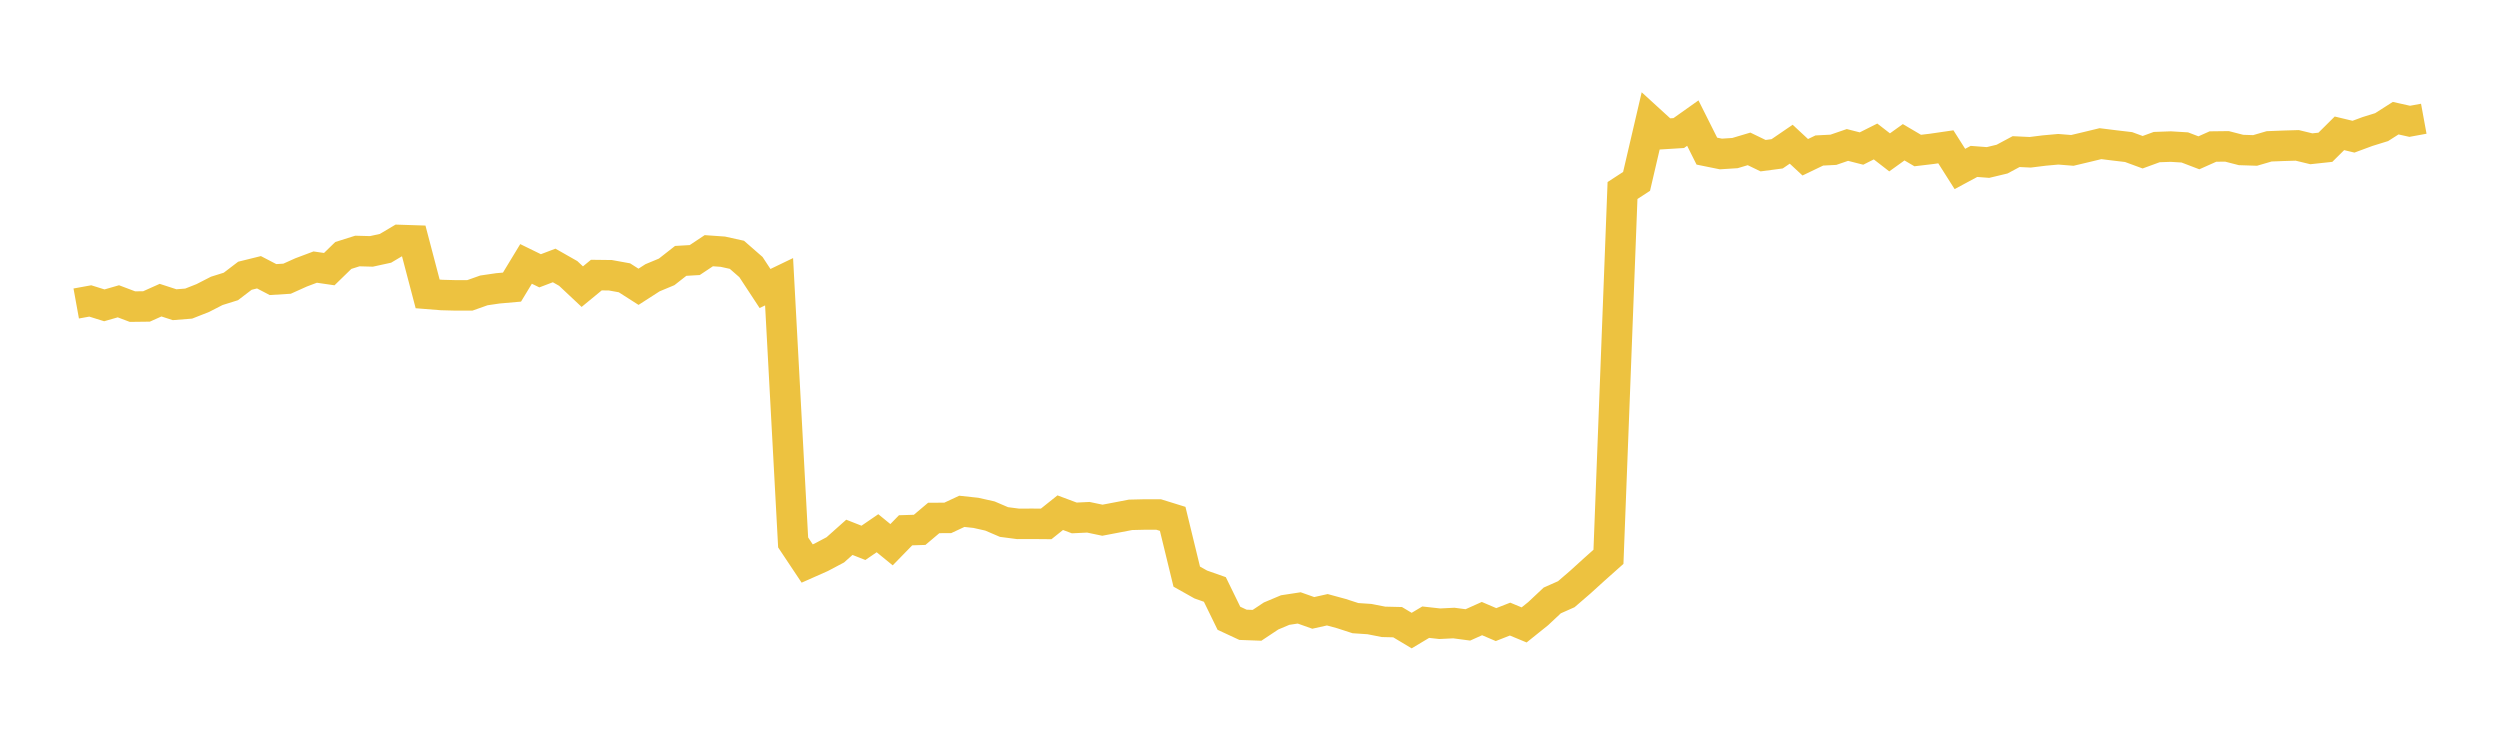 <svg width="164" height="48" xmlns="http://www.w3.org/2000/svg" xmlns:xlink="http://www.w3.org/1999/xlink"><path fill="none" stroke="rgb(237,194,64)" stroke-width="2" d="M5,19.909L5.922,19.742L6.844,20.03L7.766,19.765L8.689,20.114L9.611,20.103L10.533,19.69L11.455,19.989L12.377,19.916L13.299,19.553L14.222,19.08L15.144,18.792L16.066,18.089L16.988,17.861L17.91,18.34L18.832,18.283L19.754,17.868L20.677,17.521L21.599,17.655L22.521,16.758L23.443,16.466L24.365,16.491L25.287,16.29L26.21,15.742L27.132,15.772L28.054,19.28L28.976,19.353L29.898,19.377L30.82,19.377L31.743,19.05L32.665,18.915L33.587,18.834L34.509,17.313L35.431,17.764L36.353,17.414L37.275,17.938L38.198,18.804L39.12,18.046L40.042,18.057L40.964,18.224L41.886,18.813L42.808,18.22L43.731,17.836L44.653,17.114L45.575,17.06L46.497,16.446L47.419,16.511L48.341,16.715L49.263,17.52L50.186,18.926L51.108,18.482L52.03,35.584L52.952,36.967L53.874,36.558L54.796,36.07L55.719,35.248L56.641,35.611L57.563,34.98L58.485,35.733L59.407,34.787L60.329,34.758L61.251,33.979L62.174,33.973L63.096,33.543L64.018,33.643L64.94,33.85L65.862,34.245L66.784,34.365L67.707,34.361L68.629,34.369L69.551,33.632L70.473,33.977L71.395,33.933L72.317,34.126L73.24,33.95L74.162,33.773L75.084,33.751L76.006,33.751L76.928,34.037L77.85,37.826L78.772,38.344L79.695,38.669L80.617,40.558L81.539,40.987L82.461,41.021L83.383,40.408L84.305,40.02L85.228,39.879L86.15,40.206L87.072,40L87.994,40.251L88.916,40.55L89.838,40.612L90.76,40.793L91.683,40.815L92.605,41.366L93.527,40.815L94.449,40.917L95.371,40.871L96.293,40.993L97.216,40.579L98.138,40.973L99.06,40.612L99.982,40.995L100.904,40.255L101.826,39.39L102.749,38.98L103.671,38.185L104.593,37.348L105.515,36.527L106.437,12.498L107.359,11.898L108.281,7.943L109.204,8.786L110.126,8.729L111.048,8.075L111.97,9.914L112.892,10.101L113.814,10.042L114.737,9.767L115.659,10.212L116.581,10.09L117.503,9.46L118.425,10.316L119.347,9.873L120.269,9.826L121.192,9.509L122.114,9.744L123.036,9.281L123.958,9.995L124.88,9.333L125.802,9.875L126.725,9.765L127.647,9.631L128.569,11.084L129.491,10.589L130.413,10.659L131.335,10.438L132.257,9.945L133.18,9.99L134.102,9.875L135.024,9.792L135.946,9.866L136.868,9.647L137.79,9.424L138.713,9.539L139.635,9.647L140.557,9.986L141.479,9.649L142.401,9.616L143.323,9.672L144.246,10.024L145.168,9.613L146.09,9.602L147.012,9.839L147.934,9.869L148.856,9.6L149.778,9.564L150.701,9.537L151.623,9.76L152.545,9.661L153.467,8.746L154.389,8.967L155.311,8.626L156.234,8.34L157.156,7.752L158.078,7.958L159,7.789"></path></svg>